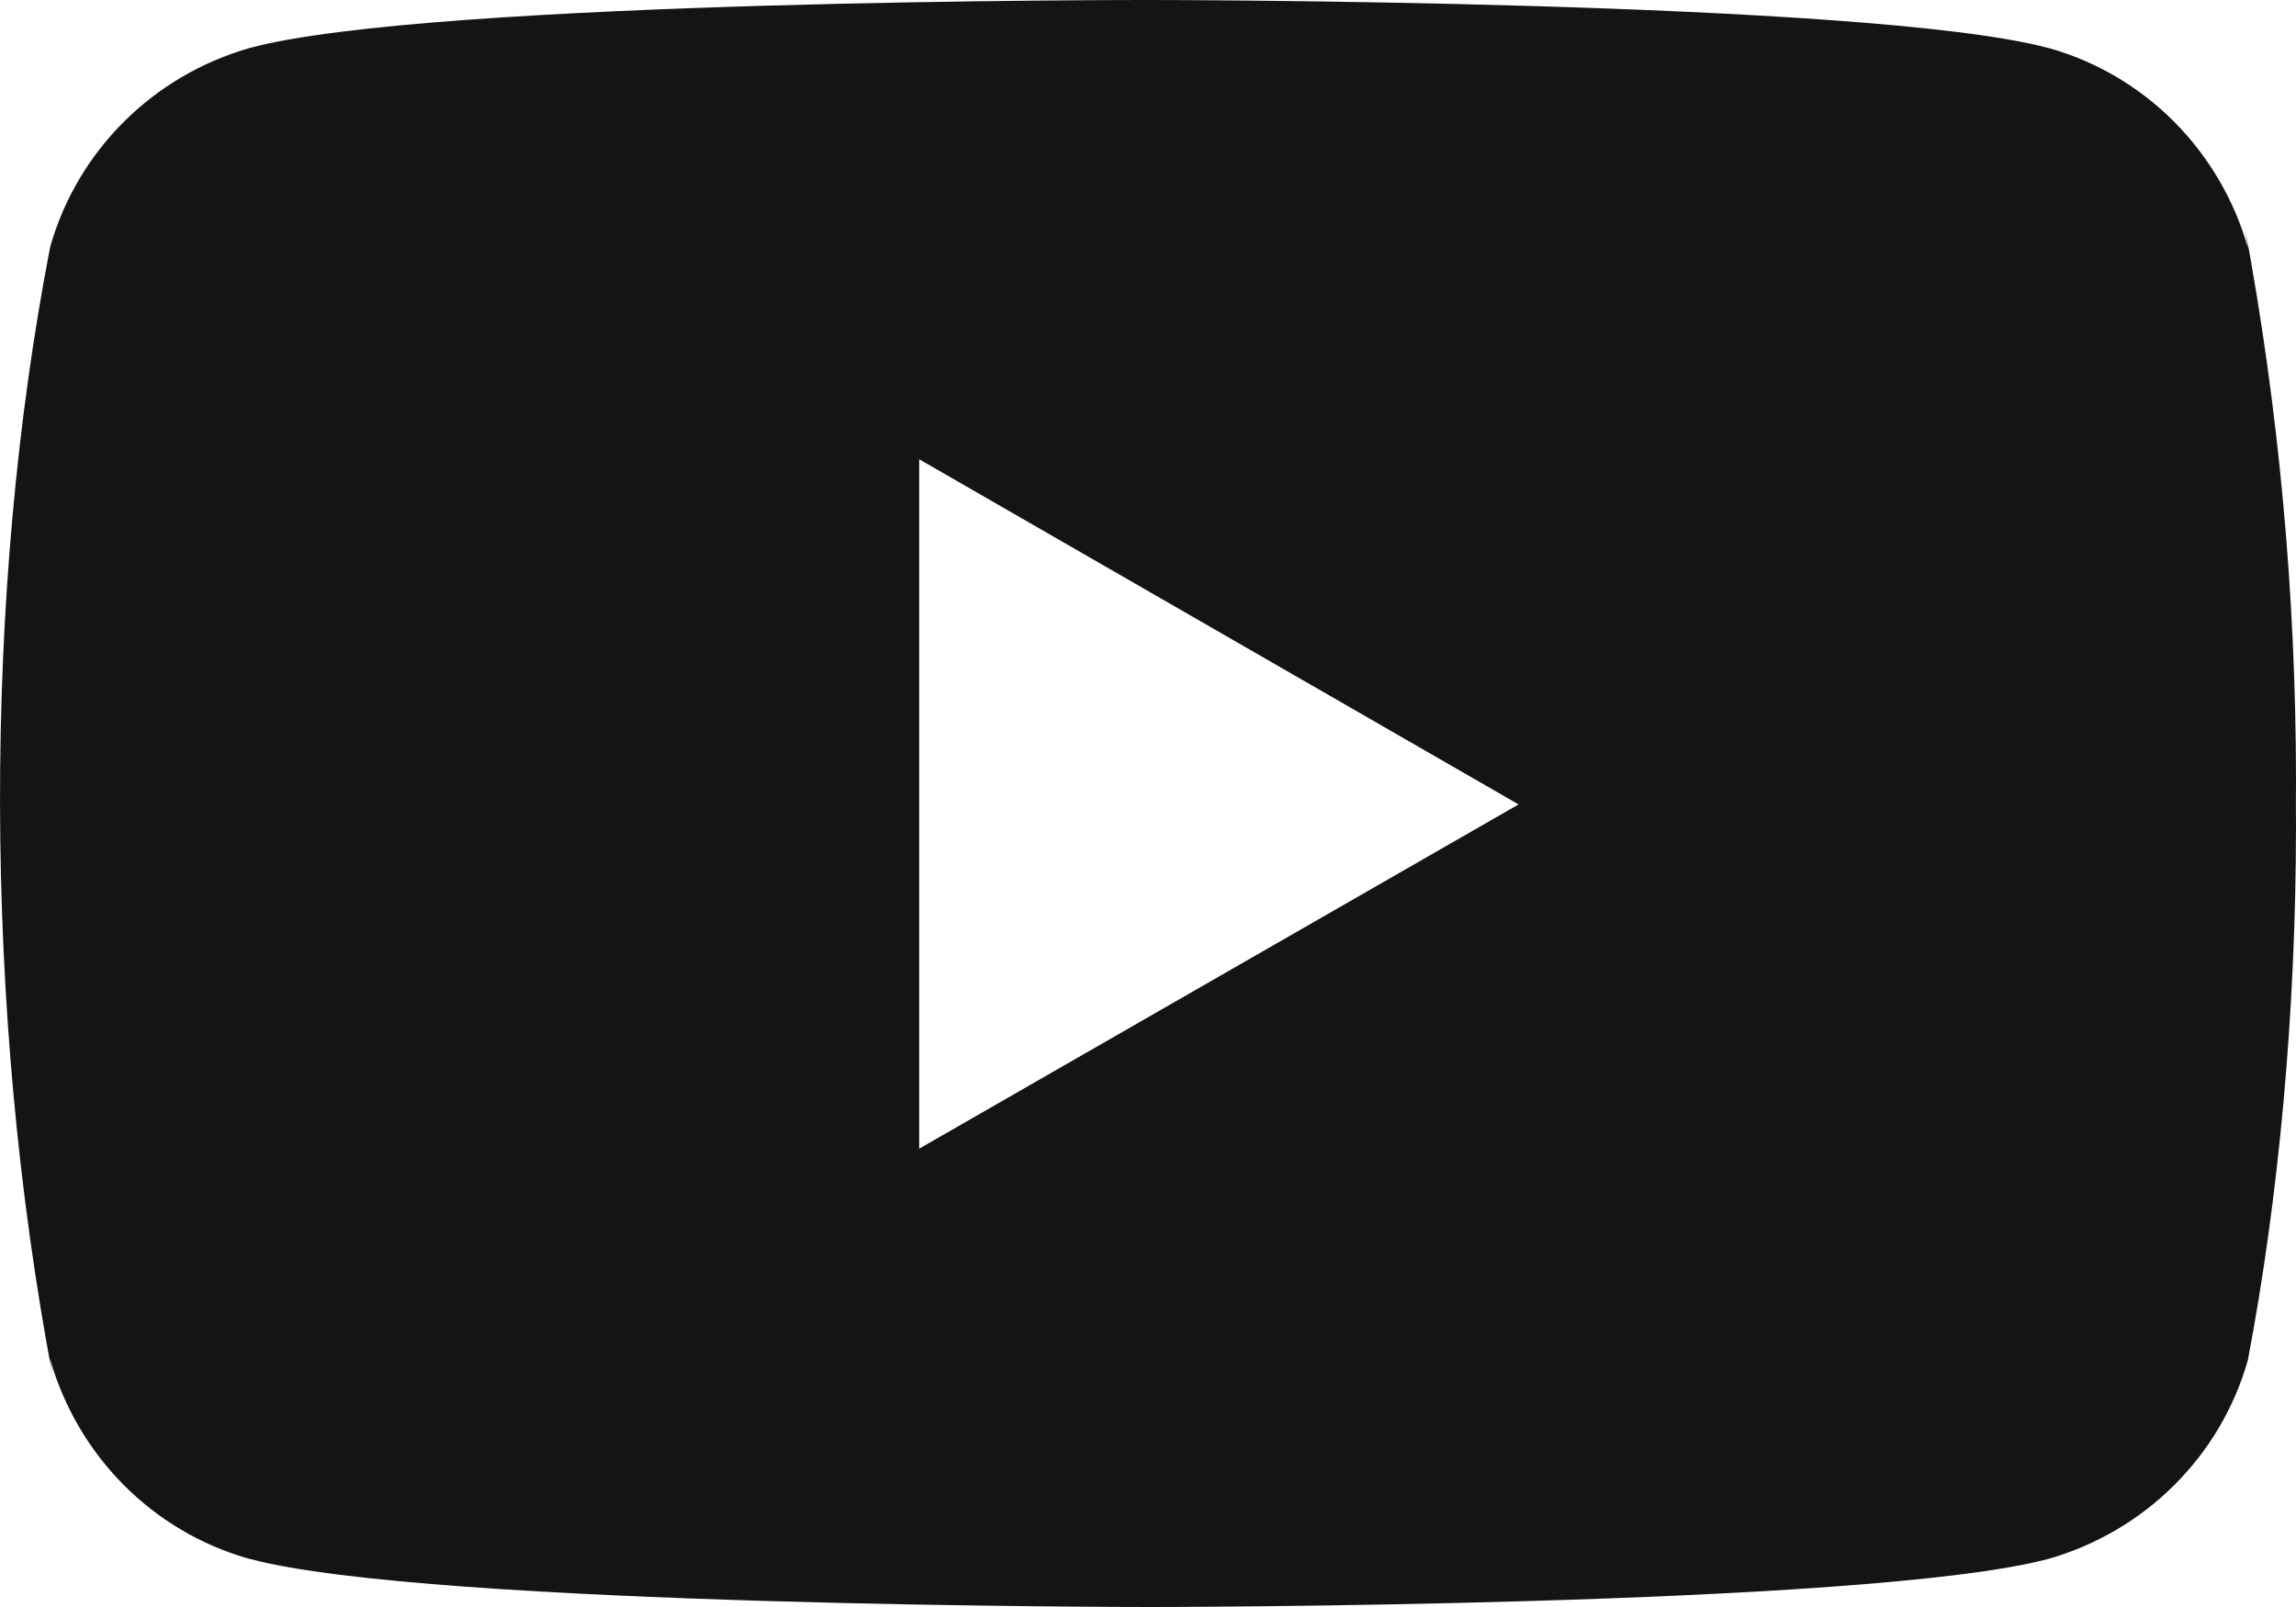 <?xml version="1.0" encoding="UTF-8"?> <svg xmlns="http://www.w3.org/2000/svg" width="20" height="14" viewBox="0 0 20 14" fill="none"><path d="M19.558 2L19.582 2.162C19.341 1.314 18.688 0.66 17.859 0.422L17.842 0.418C16.282 1.12898e-05 10.008 1.13812e-05 10.008 1.13812e-05C10.008 1.13812e-05 3.75 -0.008 2.175 0.418C1.33 0.66 0.677 1.314 0.439 2.144L0.435 2.162C-0.147 5.168 -0.151 8.781 0.461 12.001L0.435 11.837C0.677 12.685 1.329 13.339 2.159 13.577L2.176 13.581C3.734 14 10.009 14 10.009 14C10.009 14 16.267 14 17.843 13.581C18.688 13.339 19.342 12.685 19.579 11.855L19.583 11.837C19.848 10.439 20 8.83 20 7.186C20 7.126 20 7.065 19.999 7.004C20 6.948 20 6.881 20 6.815C20 5.17 19.848 3.561 19.558 2ZM8.007 10.007V4.001L13.228 7.008L8.007 10.007Z" fill="#141414"></path></svg> 